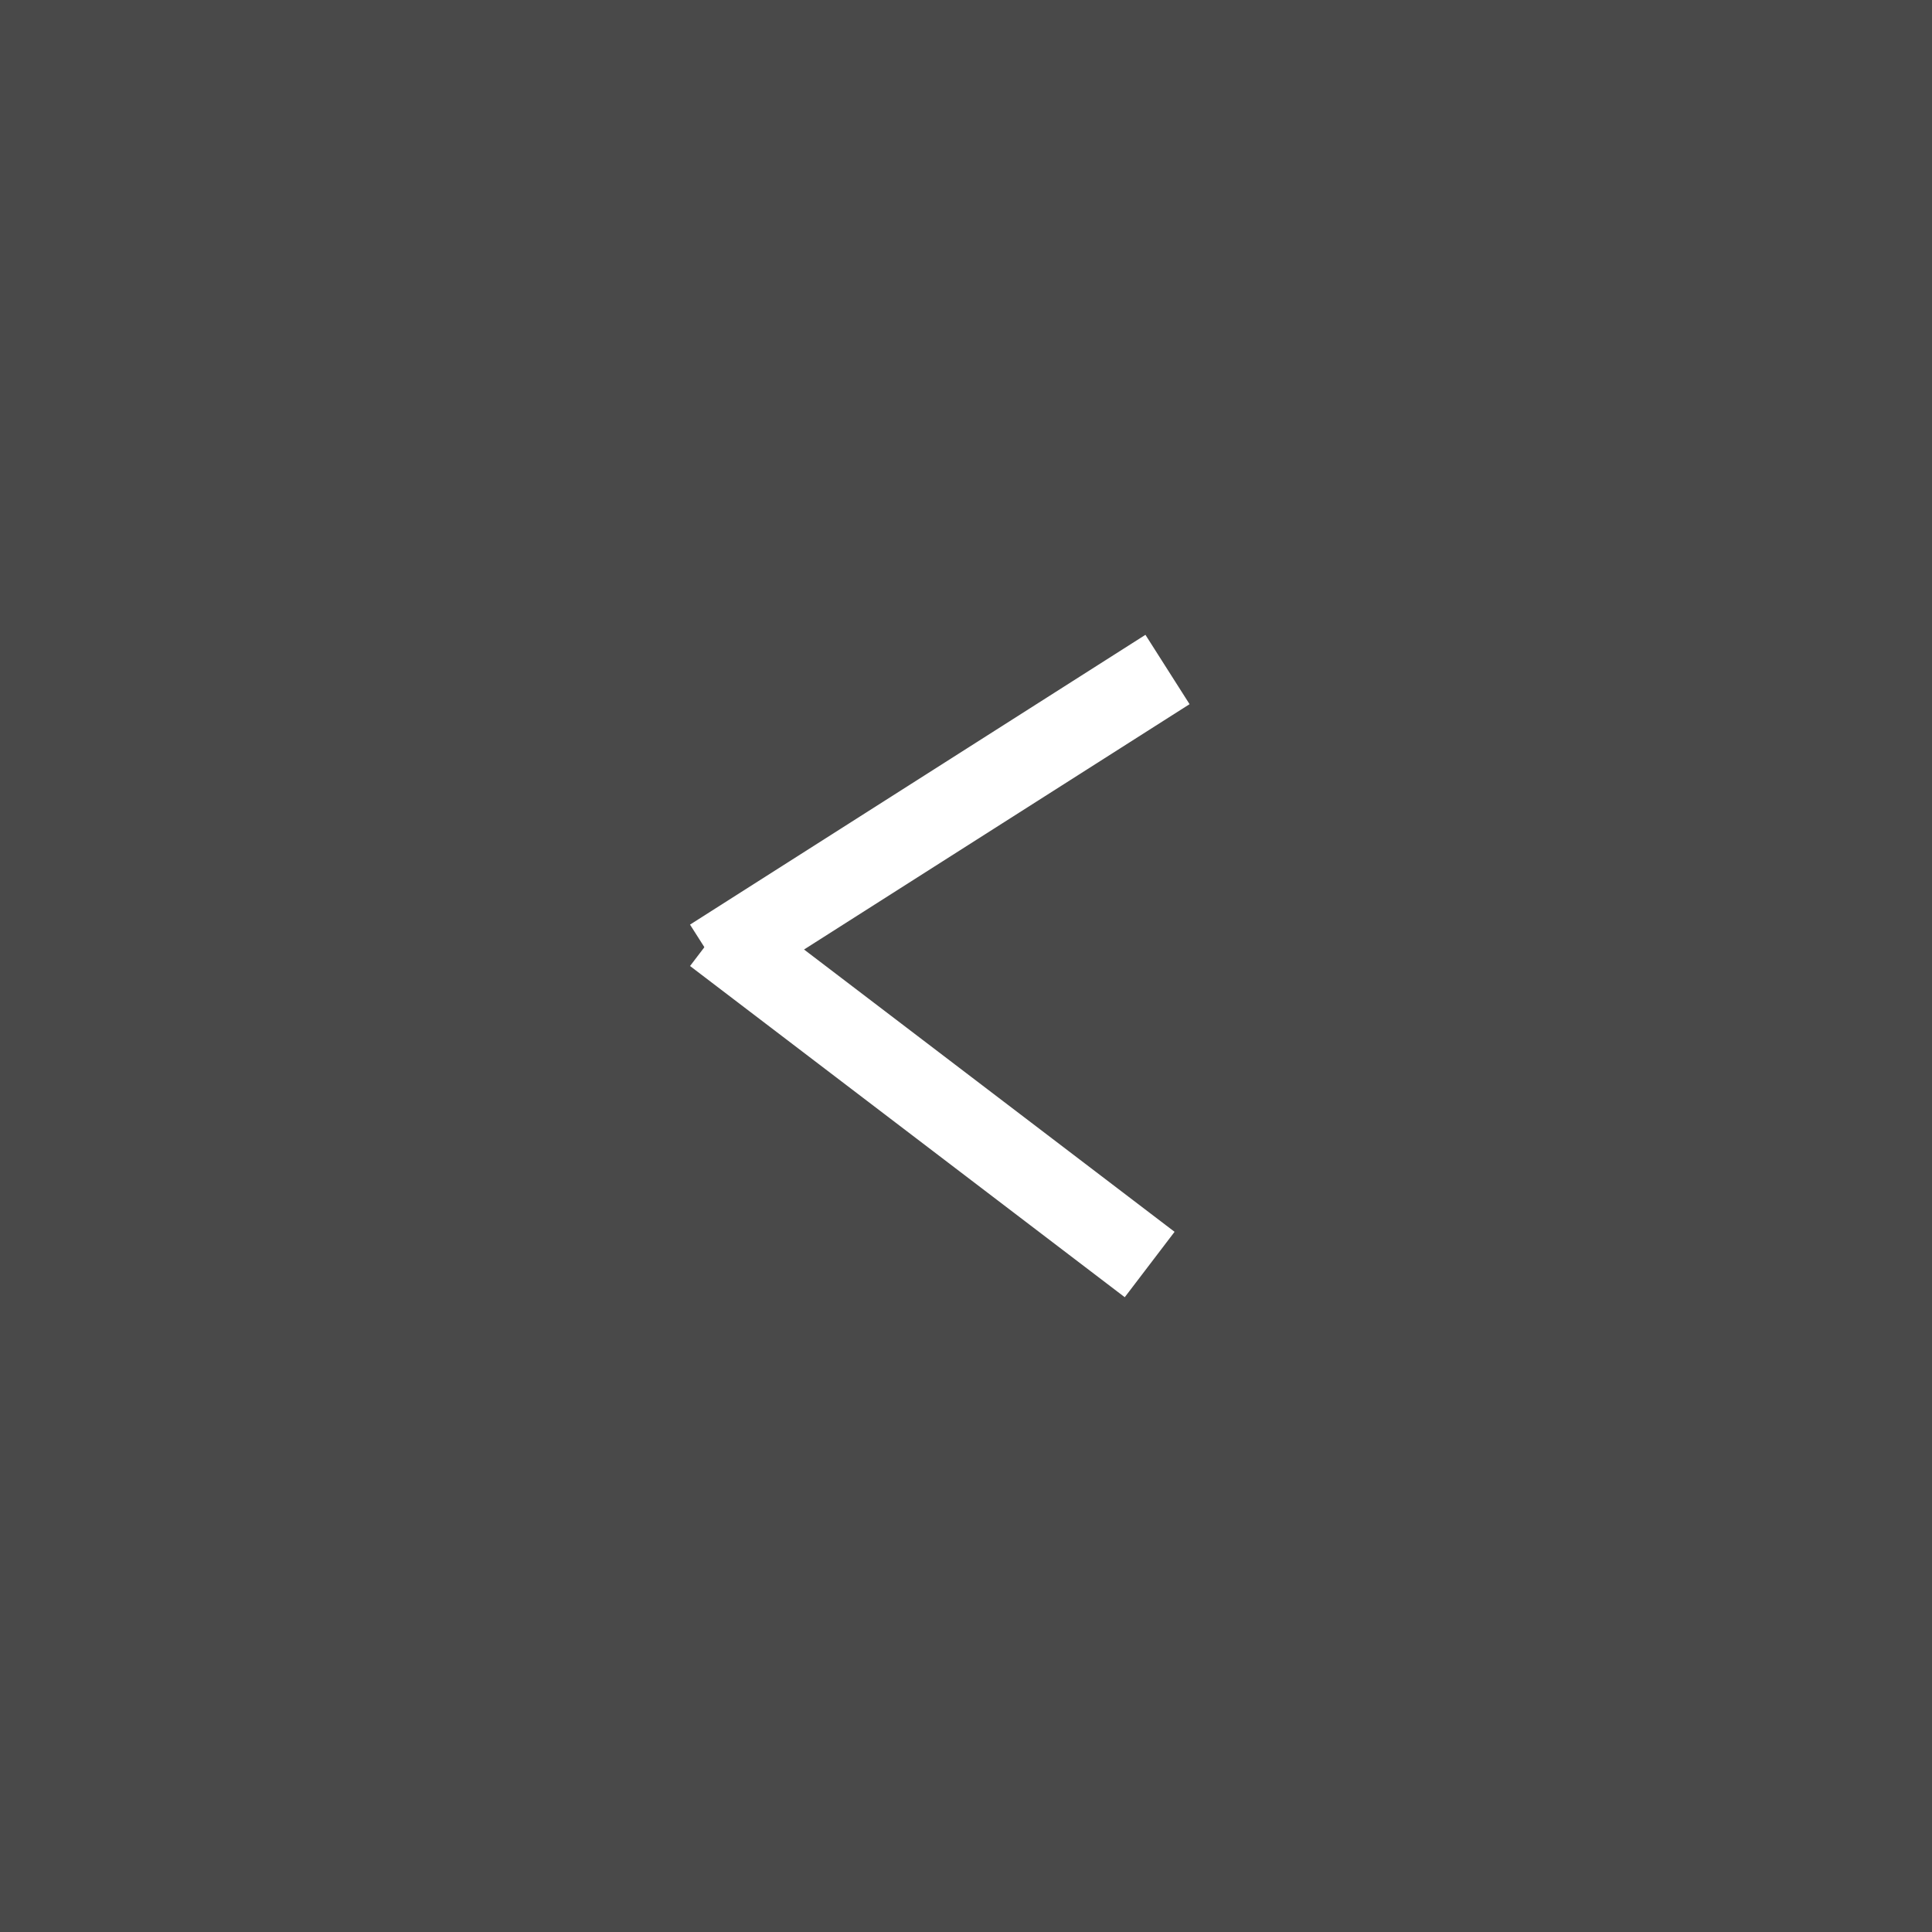 <?xml version="1.0" encoding="UTF-8"?> <svg xmlns="http://www.w3.org/2000/svg" width="47" height="47" viewBox="0 0 47 47" fill="none"><rect x="0" y="0" width="47" height="47" fill="#333333" stroke="none"/> <path d="M0 0H47V47H0V0Z" fill="#C9C9C9" fill-opacity="0.15"></path> <line x1="28.402" y1="16.287" x2="17.323" y2="23.337" stroke="white" stroke-width="2"></line> <line x1="17.393" y1="22.705" x2="27.968" y2="30.762" stroke="white" stroke-width="2"></line> </svg> 